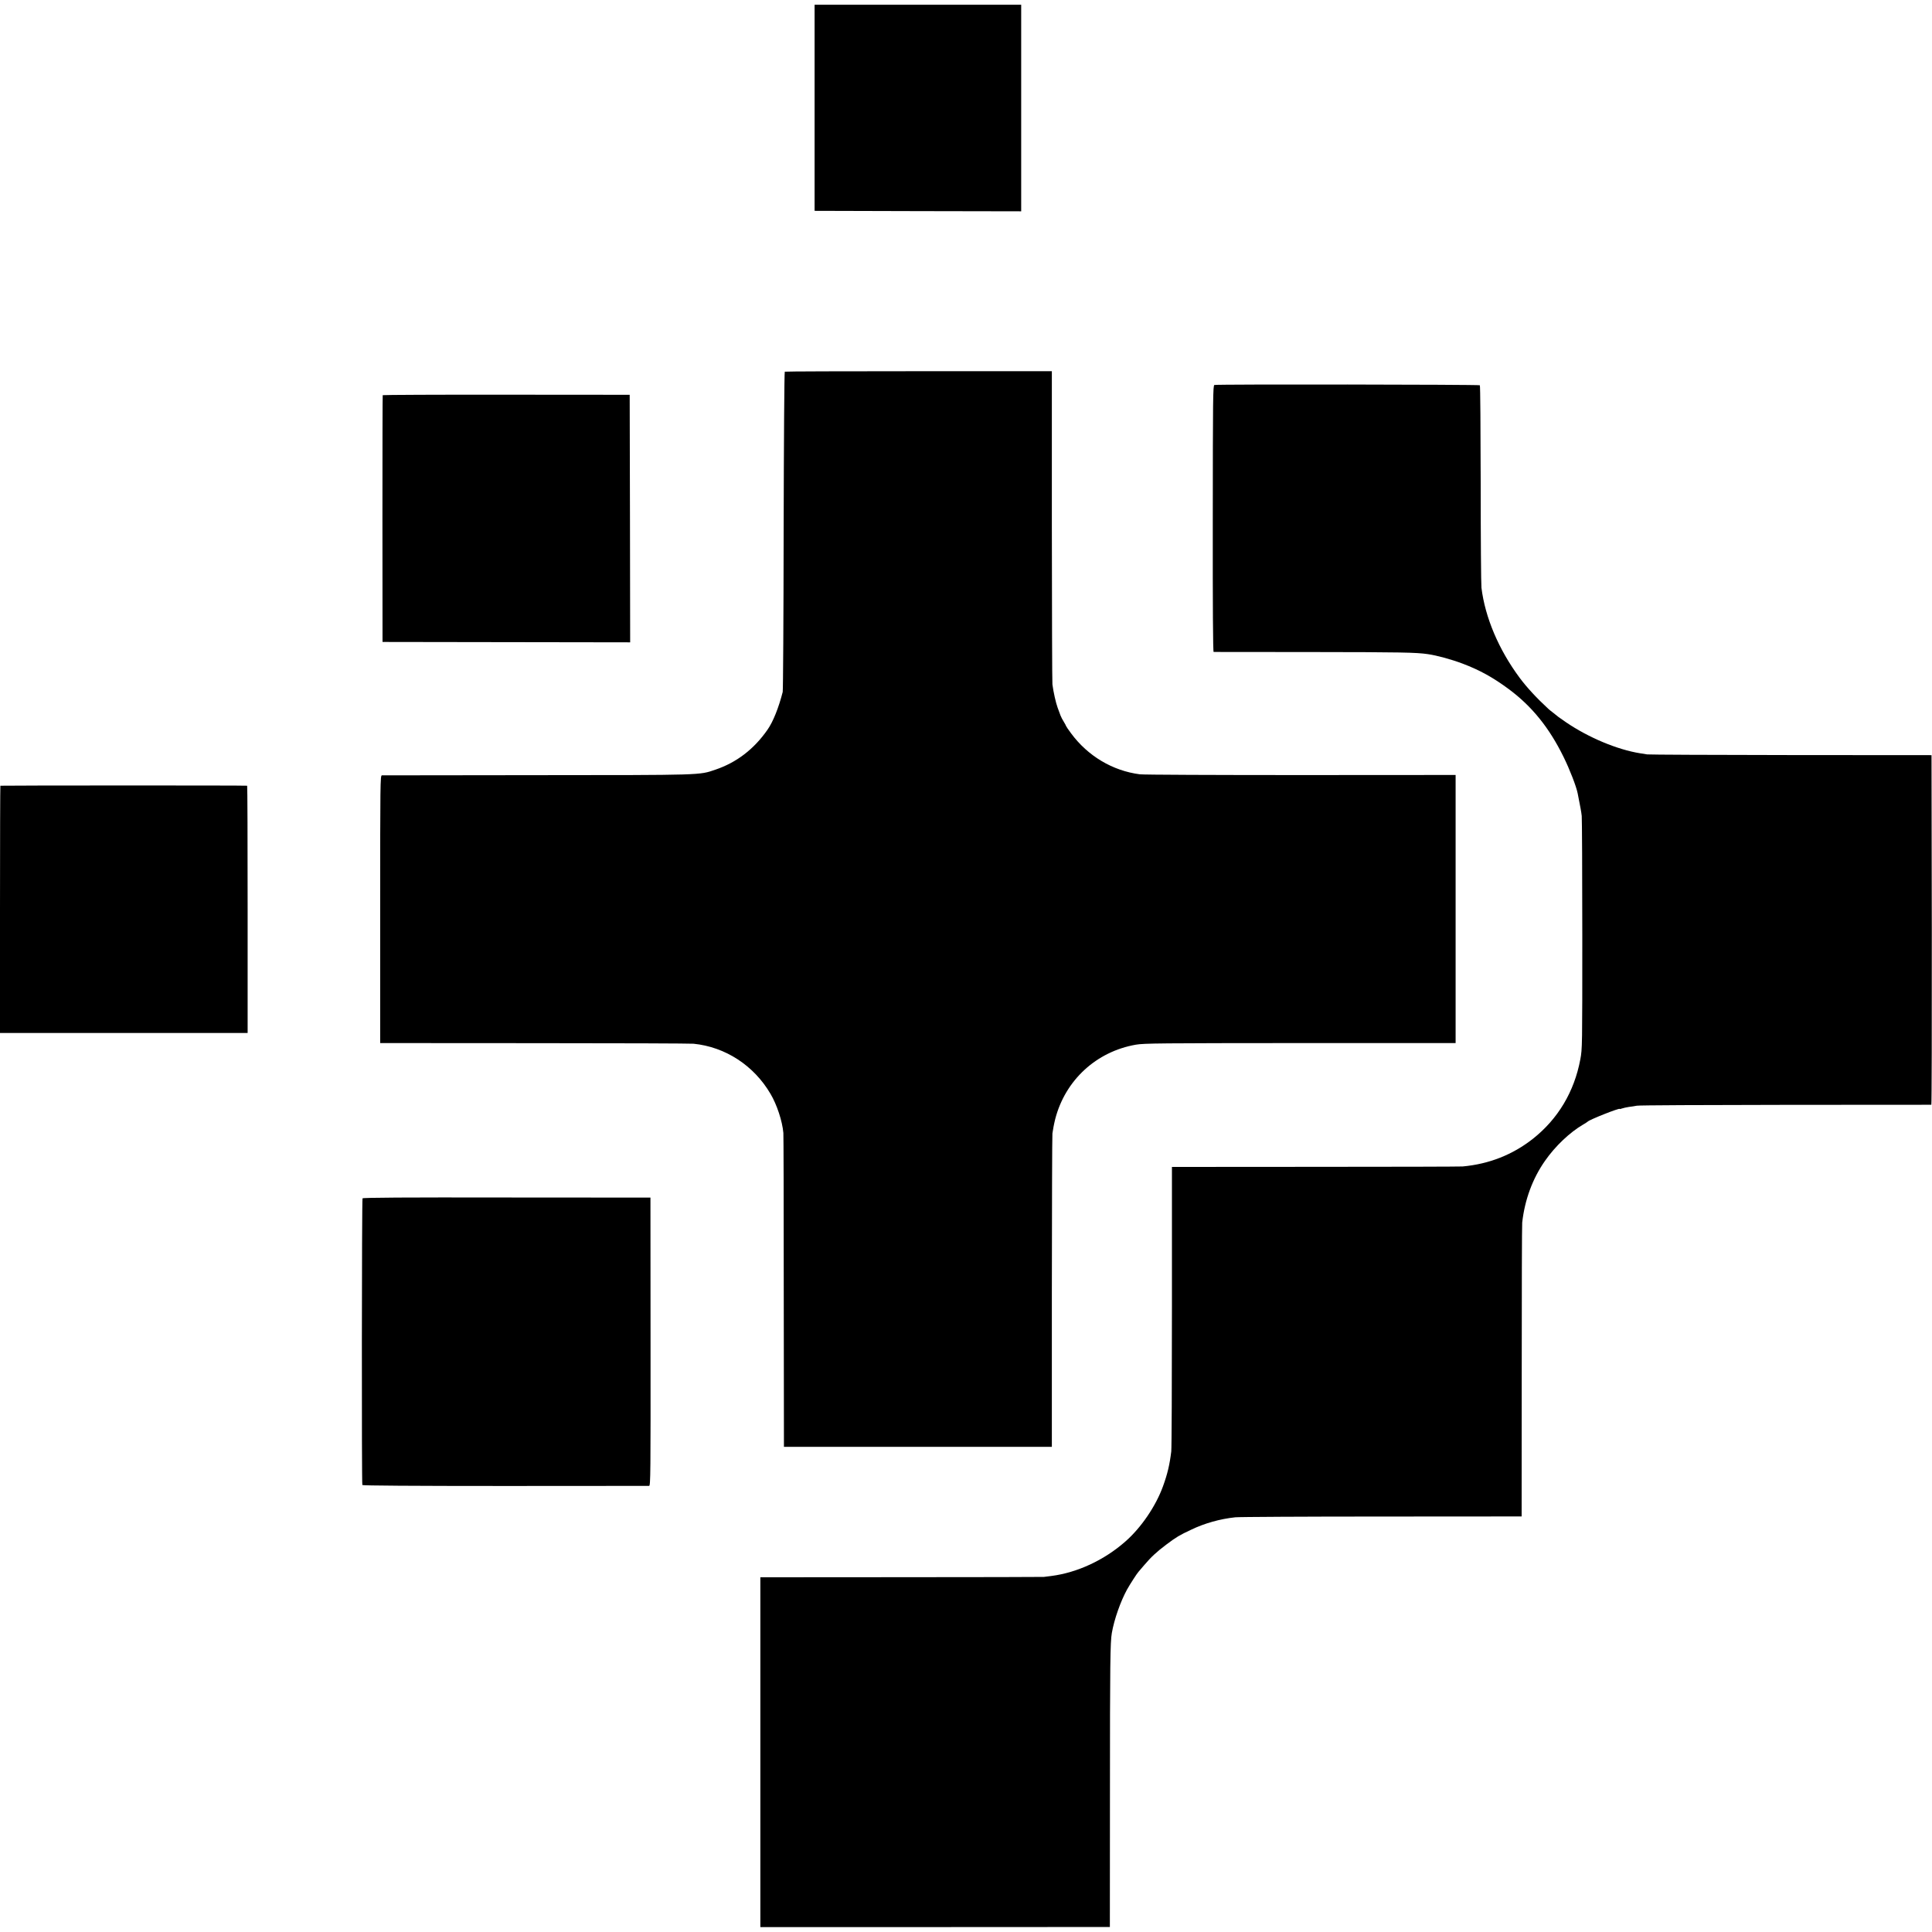 <?xml version="1.0" standalone="no"?>
<!DOCTYPE svg PUBLIC "-//W3C//DTD SVG 20010904//EN"
 "http://www.w3.org/TR/2001/REC-SVG-20010904/DTD/svg10.dtd">
<svg version="1.0" xmlns="http://www.w3.org/2000/svg"
 width="2048pt" height="2048pt" viewBox="0 0 2048 2048"
 preserveAspectRatio="xMidYMid meet">
<g transform="translate(0,2048) scale(0.1,-0.1)"
fill="#000000" stroke="none">
<path d="M8635 19338 l0 -1093 1095 -3 1095 -2 0 1095 0 1095 -1095 0 -1095 0
0 -1092z"/>
<path d="M8319 16540 c-5 -4 -10 -729 -12 -1685 -1 -924 -6 -1693 -10 -1710
-43 -168 -102 -316 -161 -400 -143 -206 -328 -348 -553 -424 -173 -59 -125
-57 -1893 -58 -894 -1 -1633 -2 -1642 -2 -17 -1 -18 -76 -18 -1420 l0 -1418
1633 -1 c897 0 1657 -3 1689 -6 337 -34 639 -230 816 -532 67 -113 125 -288
136 -414 2 -14 4 -768 4 -1676 l2 -1651 1420 0 1420 0 0 1631 c1 897 3 1658 6
1691 4 33 17 102 30 154 107 411 435 714 855 787 85 15 260 16 1742 17 l1647
0 0 1421 0 1421 -1639 -1 c-902 0 -1670 3 -1708 8 -288 37 -551 193 -729 434
-30 40 -54 76 -54 79 0 3 -10 22 -23 43 -13 20 -29 51 -35 67 -6 17 -20 54
-31 84 -19 52 -44 163 -55 246 -3 22 -5 778 -6 1680 l0 1640 -1411 0 c-776 0
-1415 -2 -1420 -5z"/>
<path d="M12873 16399 c-15 -5 -16 -129 -17 -1417 -1 -935 2 -1412 9 -1413 6
0 480 0 1056 -1 928 -1 1093 -4 1214 -22 98 -14 248 -55 370 -101 180 -68 323
-147 490 -271 245 -182 428 -409 580 -719 65 -132 134 -310 149 -385 30 -153
38 -193 43 -240 3 -30 6 -597 6 -1260 0 -1189 0 -1207 -21 -1320 -64 -342
-236 -631 -503 -842 -215 -169 -463 -267 -744 -293 -22 -2 -724 -4 -1561 -4
l-1521 -1 0 -1477 c0 -813 -3 -1505 -7 -1538 -17 -141 -40 -239 -88 -371 -76
-210 -232 -439 -399 -585 -225 -198 -511 -330 -784 -365 -33 -4 -69 -8 -80
-10 -11 -1 -692 -3 -1512 -3 l-1493 -1 0 -1854 0 -1854 1853 0 1852 1 1 1451
c0 1342 3 1570 20 1666 25 144 92 334 161 460 31 56 108 175 123 190 3 3 30
34 60 70 75 88 129 138 235 218 104 78 137 98 261 156 143 69 308 115 469 132
39 4 737 8 1552 8 l1483 1 1 1535 c0 844 2 1555 5 1580 27 242 110 467 242
655 108 155 262 301 402 383 25 14 47 29 50 32 18 21 340 148 340 135 0 -3 11
0 25 5 14 5 46 12 72 16 27 3 64 9 84 13 19 5 728 8 1575 9 846 0 1542 1 1547
1 4 1 6 835 5 1853 l-3 1853 -1490 1 c-819 1 -1506 4 -1525 7 -19 4 -53 9 -75
12 -242 39 -546 166 -785 329 -41 28 -77 53 -80 56 -3 3 -25 21 -50 40 -25 19
-50 39 -56 45 -122 112 -230 229 -305 330 -222 299 -366 639 -405 955 -4 36
-8 532 -8 1102 -1 570 -4 1040 -9 1044 -8 8 -2790 12 -2814 3z"/>
<path d="M4057 16291 c-2 -3 -3 -593 -3 -1311 l1 -1305 1313 -2 1312 -2 -2
1312 -3 1312 -1308 1 c-719 1 -1309 -2 -1310 -5z"/>
<path d="M4 12151 c-2 -2 -4 -593 -4 -1313 l0 -1308 1313 0 1312 0 0 1310 c0
721 -2 1311 -5 1311 -14 4 -2612 3 -2616 0z"/>
<path d="M3843 7777 c-8 -13 -10 -3025 -2 -3039 4 -6 525 -10 1515 -10 830 1
1516 1 1525 1 15 1 16 127 15 1529 l-1 1527 -1523 1 c-1080 2 -1524 -1 -1529
-9z"/>
</g>
</svg>
